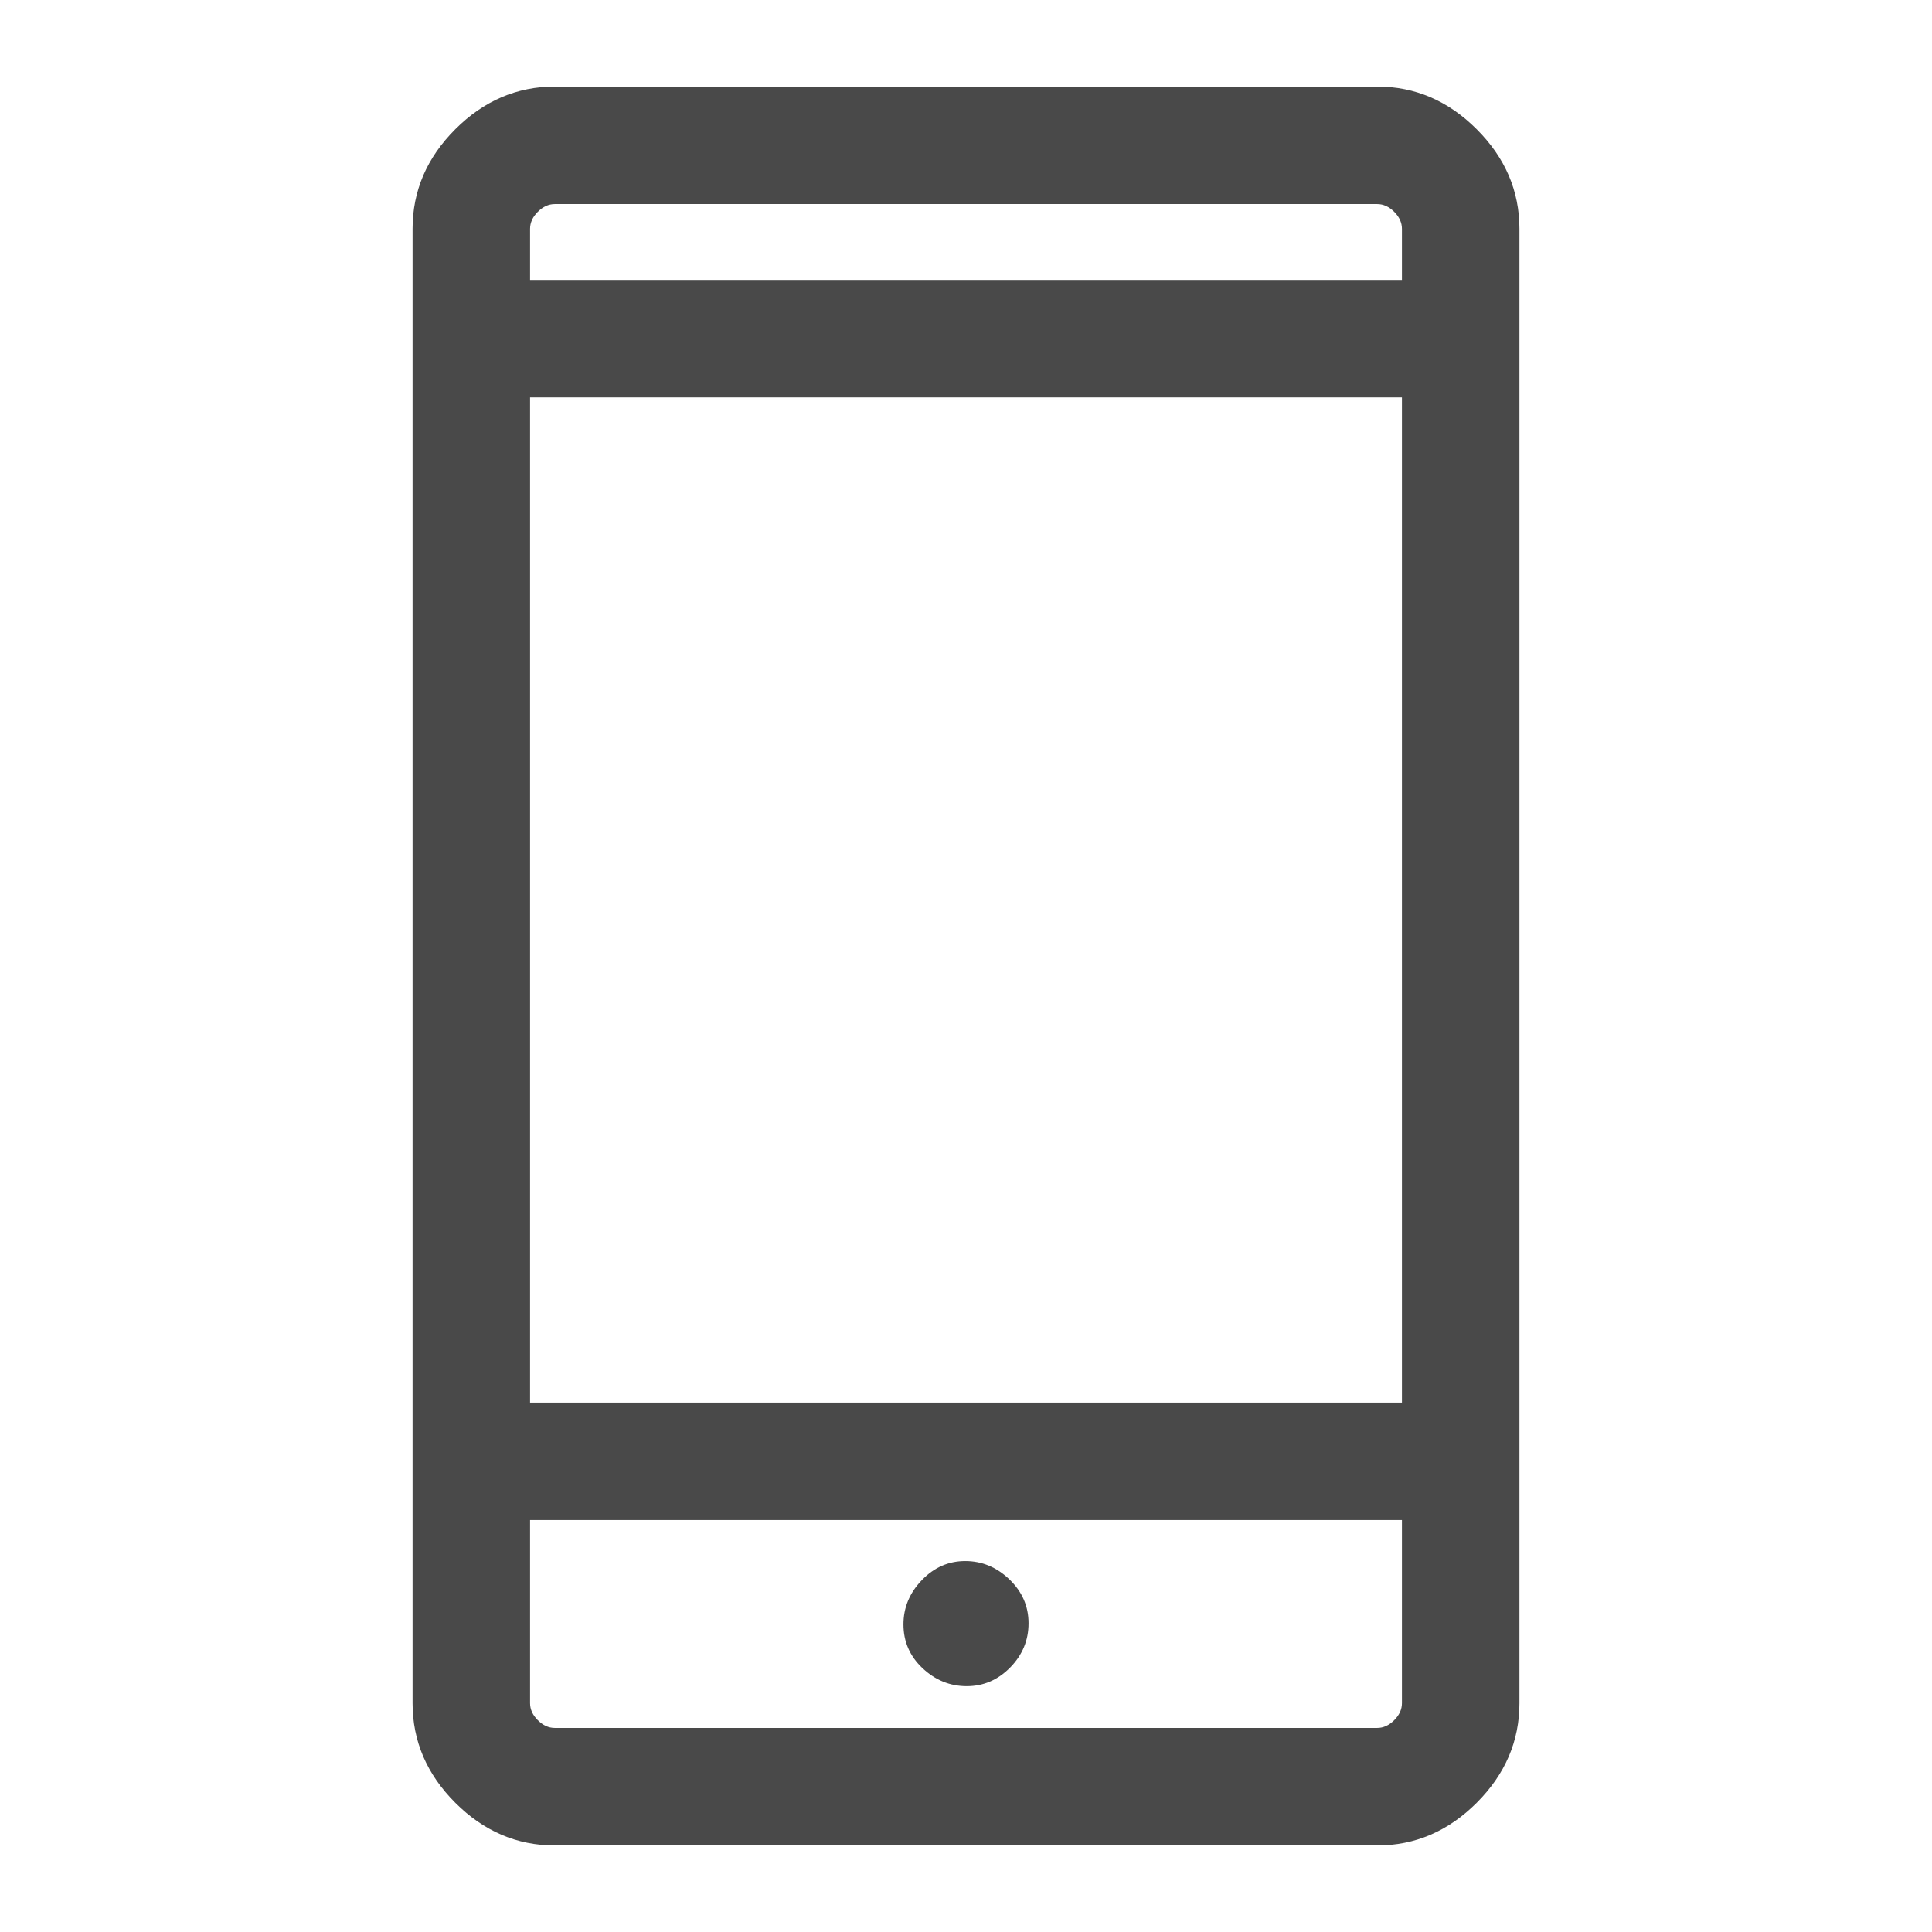 <svg width="260" height="260" viewBox="0 0 260 260" fill="none" xmlns="http://www.w3.org/2000/svg">
<mask id="mask0_457_1675" style="mask-type:alpha" maskUnits="userSpaceOnUse" x="0" y="0" width="260" height="260">
<rect width="260" height="260" fill="#D9D9D9"/>
</mask>
<g mask="url(#mask0_457_1675)">
<path d="M74.667 248.354C69.566 248.354 65.099 246.438 61.268 242.607C57.437 238.776 55.521 234.31 55.521 229.208V30.793C55.521 25.691 57.437 21.225 61.268 17.394C65.099 13.562 69.566 11.646 74.667 11.646H185.333C190.434 11.646 194.9 13.562 198.732 17.394C202.563 21.225 204.479 25.691 204.479 30.793V229.208C204.479 234.31 202.563 238.776 198.732 242.607C194.9 246.439 190.434 248.355 185.333 248.355L74.667 248.354ZM71.333 204.562V229.208C71.333 230.042 71.68 230.806 72.375 231.5C73.07 232.195 73.834 232.542 74.667 232.542H185.333C186.166 232.542 186.93 232.195 187.625 231.5C188.319 230.806 188.666 230.042 188.666 229.208V204.562H71.333ZM130.101 226.917C132.353 226.917 134.302 226.078 135.948 224.4C137.594 222.723 138.417 220.74 138.417 218.452C138.417 216.165 137.56 214.198 135.846 212.552C134.133 210.906 132.15 210.083 129.898 210.083C127.647 210.083 125.698 210.94 124.052 212.653C122.406 214.367 121.583 216.349 121.583 218.6C121.583 220.922 122.44 222.889 124.154 224.5C125.867 226.111 127.85 226.917 130.101 226.917ZM71.333 188.75H188.666V53.48H71.333V188.75ZM71.333 37.667H188.666V30.793C188.666 29.959 188.319 29.195 187.625 28.5C186.93 27.806 186.166 27.459 185.333 27.459H74.667C73.834 27.459 73.07 27.806 72.375 28.5C71.68 29.195 71.333 29.959 71.333 30.793V37.667Z" fill="#494949"/>
</g>
</svg>
